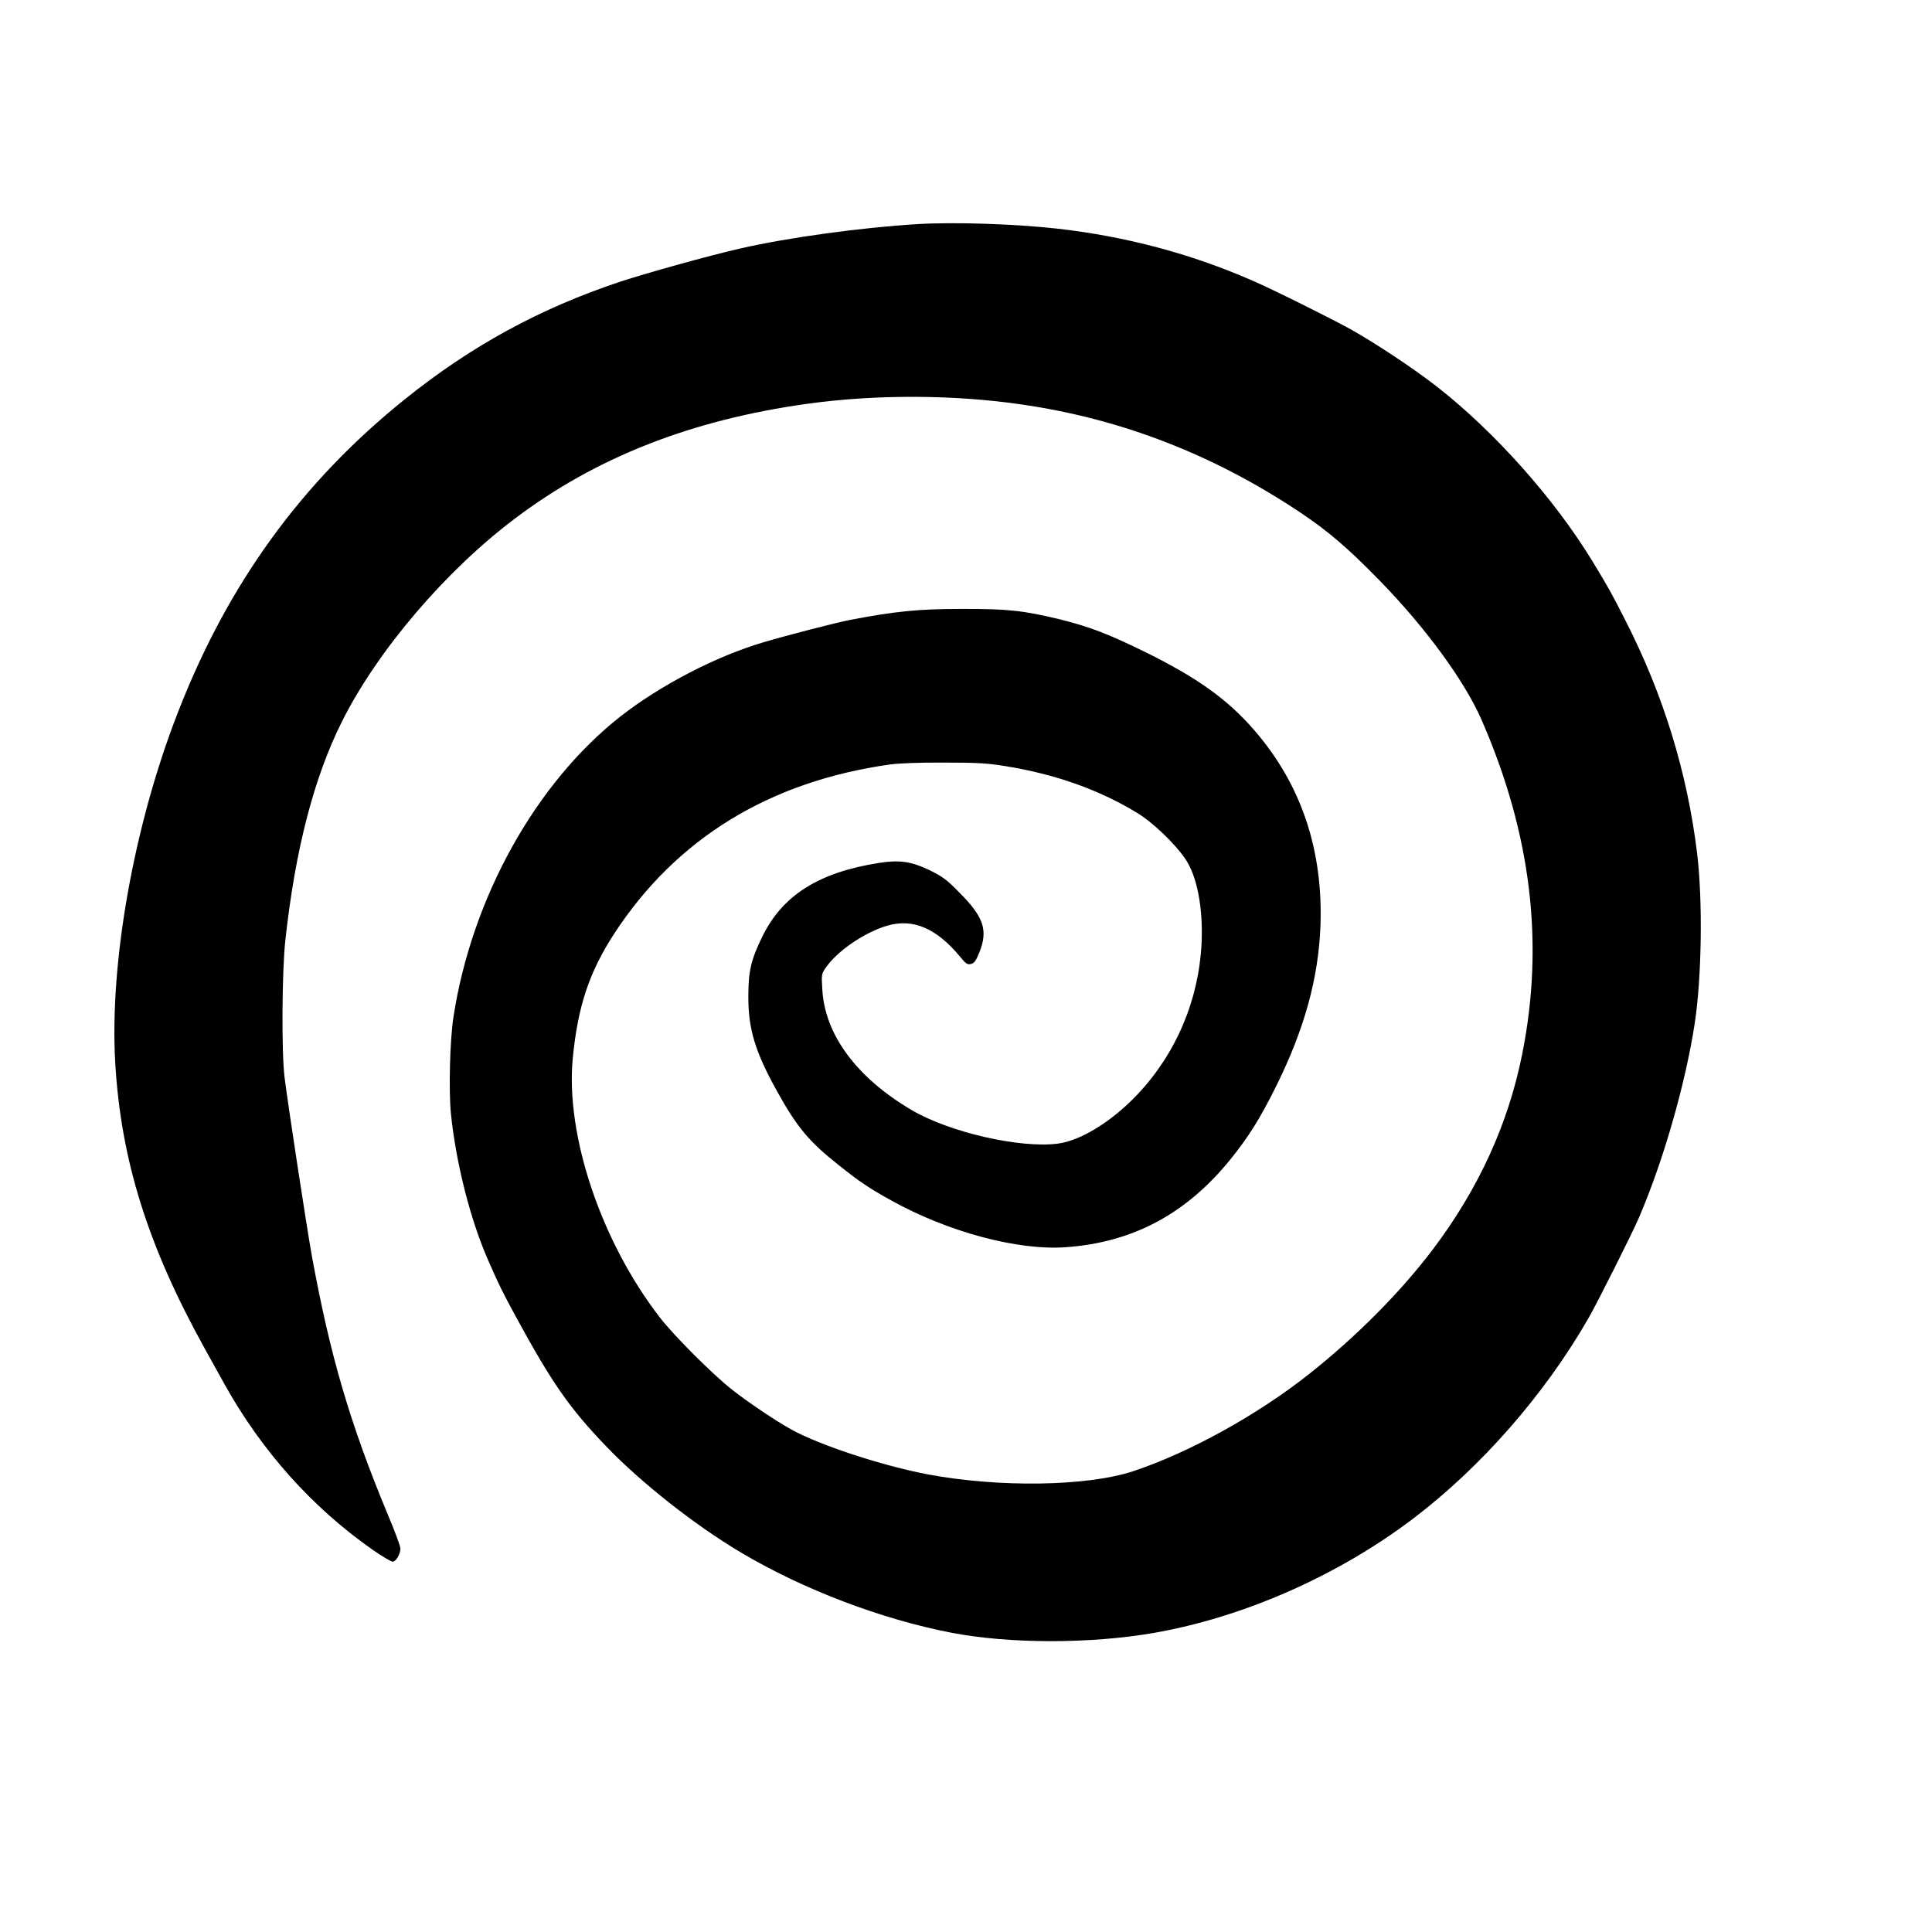 <?xml version="1.0" encoding="UTF-8"?>
<!-- Uploaded to: ICON Repo, www.svgrepo.com, Generator: ICON Repo Mixer Tools -->
<svg fill="#000000" width="800px" height="800px" version="1.1" viewBox="144 144 512 512" xmlns="http://www.w3.org/2000/svg">
 <path d="m387.19 203.39c-14.777 0.883-34.426 3.57-47.02 6.465-8.312 1.891-24.855 6.508-31.867 8.816-21.203 7.055-39.422 17.004-56.93 31.07-27.418 22-46.98 48.953-60.207 83-11.672 29.895-18.18 66.379-16.625 92.953 1.512 25.781 8.648 48.535 23.723 75.699 1.551 2.769 3.859 6.926 5.121 9.234 9.906 17.844 23.301 32.832 39.379 44.086 2.477 1.719 4.871 3.148 5.293 3.148 0.879 0 2.055-1.973 2.055-3.484 0-0.59-1.512-4.703-3.398-9.152-9.953-23.934-15.242-41.984-20.07-68.395-1.301-7.18-6.297-39.84-7.219-47.23-0.84-6.508-0.715-28.254 0.207-36.527 2.644-24.055 7.559-43.031 15.031-57.938 9.406-18.766 27.457-39.926 45.891-53.781 21.492-16.207 46.809-26.113 77.461-30.355 18.176-2.519 38.918-2.434 56.887 0.211 26.574 3.863 51.094 13.434 74.102 28.887 7.094 4.785 12.301 9.234 20.574 17.715 12.215 12.512 22.461 26.535 26.992 36.82 13.184 30.145 16.754 59.324 10.793 88.883-3.695 18.387-11.504 35.473-23.555 51.469-8.523 11.297-20.195 23.094-32.914 33.168-13.688 10.832-31.699 20.785-46.602 25.738-12.176 4.031-35.605 4.367-54.371 0.84-12.051-2.269-28.633-7.727-36.105-11.84-4.199-2.309-11.758-7.391-15.871-10.664-5.082-3.988-15.367-14.273-19.062-19.062-15.617-20.195-25.062-48.363-23.09-68.77 1.344-13.77 4.367-22.797 11-33 16.457-25.188 41.102-40.305 73.051-44.797 2.519-0.336 7.852-0.543 14.484-0.504 8.652 0 11.465 0.168 16.039 0.926 13.27 2.141 24.77 6.211 34.891 12.344 4.027 2.391 10.074 8.145 12.805 12.176 3.148 4.531 4.785 12.973 4.367 22.375-0.715 14.988-6.676 29.18-16.965 40.094-6.758 7.141-14.988 12.262-21.117 13.059-10.031 1.301-28.758-2.981-38.836-8.941-14.523-8.566-22.965-19.984-23.594-31.949-0.25-3.949-0.211-4.117 0.965-5.797 3.023-4.406 10.414-9.402 16.293-11.082 6.84-1.973 13.055 0.715 19.352 8.355 1.469 1.805 1.848 2.016 2.812 1.805 0.84-0.211 1.305-0.84 2.184-3.023 2.352-5.879 1.219-9.363-5.203-15.828-3.488-3.566-4.496-4.281-8.062-6.047-4.785-2.266-7.852-2.727-13.27-1.887-16.035 2.519-25.609 8.562-30.98 19.562-3.023 6.172-3.695 9.152-3.695 15.953 0 8.566 1.805 14.527 7.555 24.898 5.293 9.574 8.48 13.434 16.461 19.73 5.457 4.367 7.977 6.047 13.727 9.238 15.031 8.398 33.672 13.395 46.395 12.469 17.801-1.258 31.992-8.859 43.746-23.426 4.871-6.09 7.727-10.664 12.051-19.355 7.387-14.945 11.082-28.254 11.672-42.027 0.797-20.359-5.039-37.785-17.508-52.184-7.098-8.188-15.074-13.898-28.762-20.656-10.074-4.953-14.945-6.801-22.922-8.777-9.574-2.309-13.73-2.769-25.988-2.727-11.379 0-17.551 0.629-29.598 2.938-3.484 0.672-16.668 4.074-22.883 5.922-12.594 3.734-27.121 11.293-37.742 19.562-22.504 17.633-39.465 48.074-44.336 79.645-0.965 6.172-1.301 19.562-0.672 25.82 1.344 13.016 5.164 28.129 9.906 38.836 2.856 6.547 3.781 8.355 7.434 15.113 9.445 17.297 14.105 24.016 23.762 34.051 9.195 9.613 23.512 20.906 35.602 28.086 16.543 9.867 37.453 17.801 56.051 21.371 15.324 2.938 36.695 2.938 53.445 0.039 23.848-4.156 48.828-15.156 68.855-30.352 18.008-13.688 34.762-32.832 46.348-52.984 2.394-4.156 11.547-22.379 13.395-26.66 6.465-14.988 12.344-35.477 14.82-51.598 1.848-12.094 2.141-32.496 0.629-44.965-2.602-21.496-8.984-42.195-19.02-61.801-3.527-6.973-4.406-8.566-8.855-15.871-10.035-16.418-25.781-34.09-40.977-45.973-6.09-4.785-16.375-11.586-22.883-15.242-5.457-3.019-21.074-10.789-26.367-13.055-16.207-7.055-33.293-11.59-51.305-13.645-11.211-1.262-27.371-1.805-37.156-1.219z"/>
</svg>